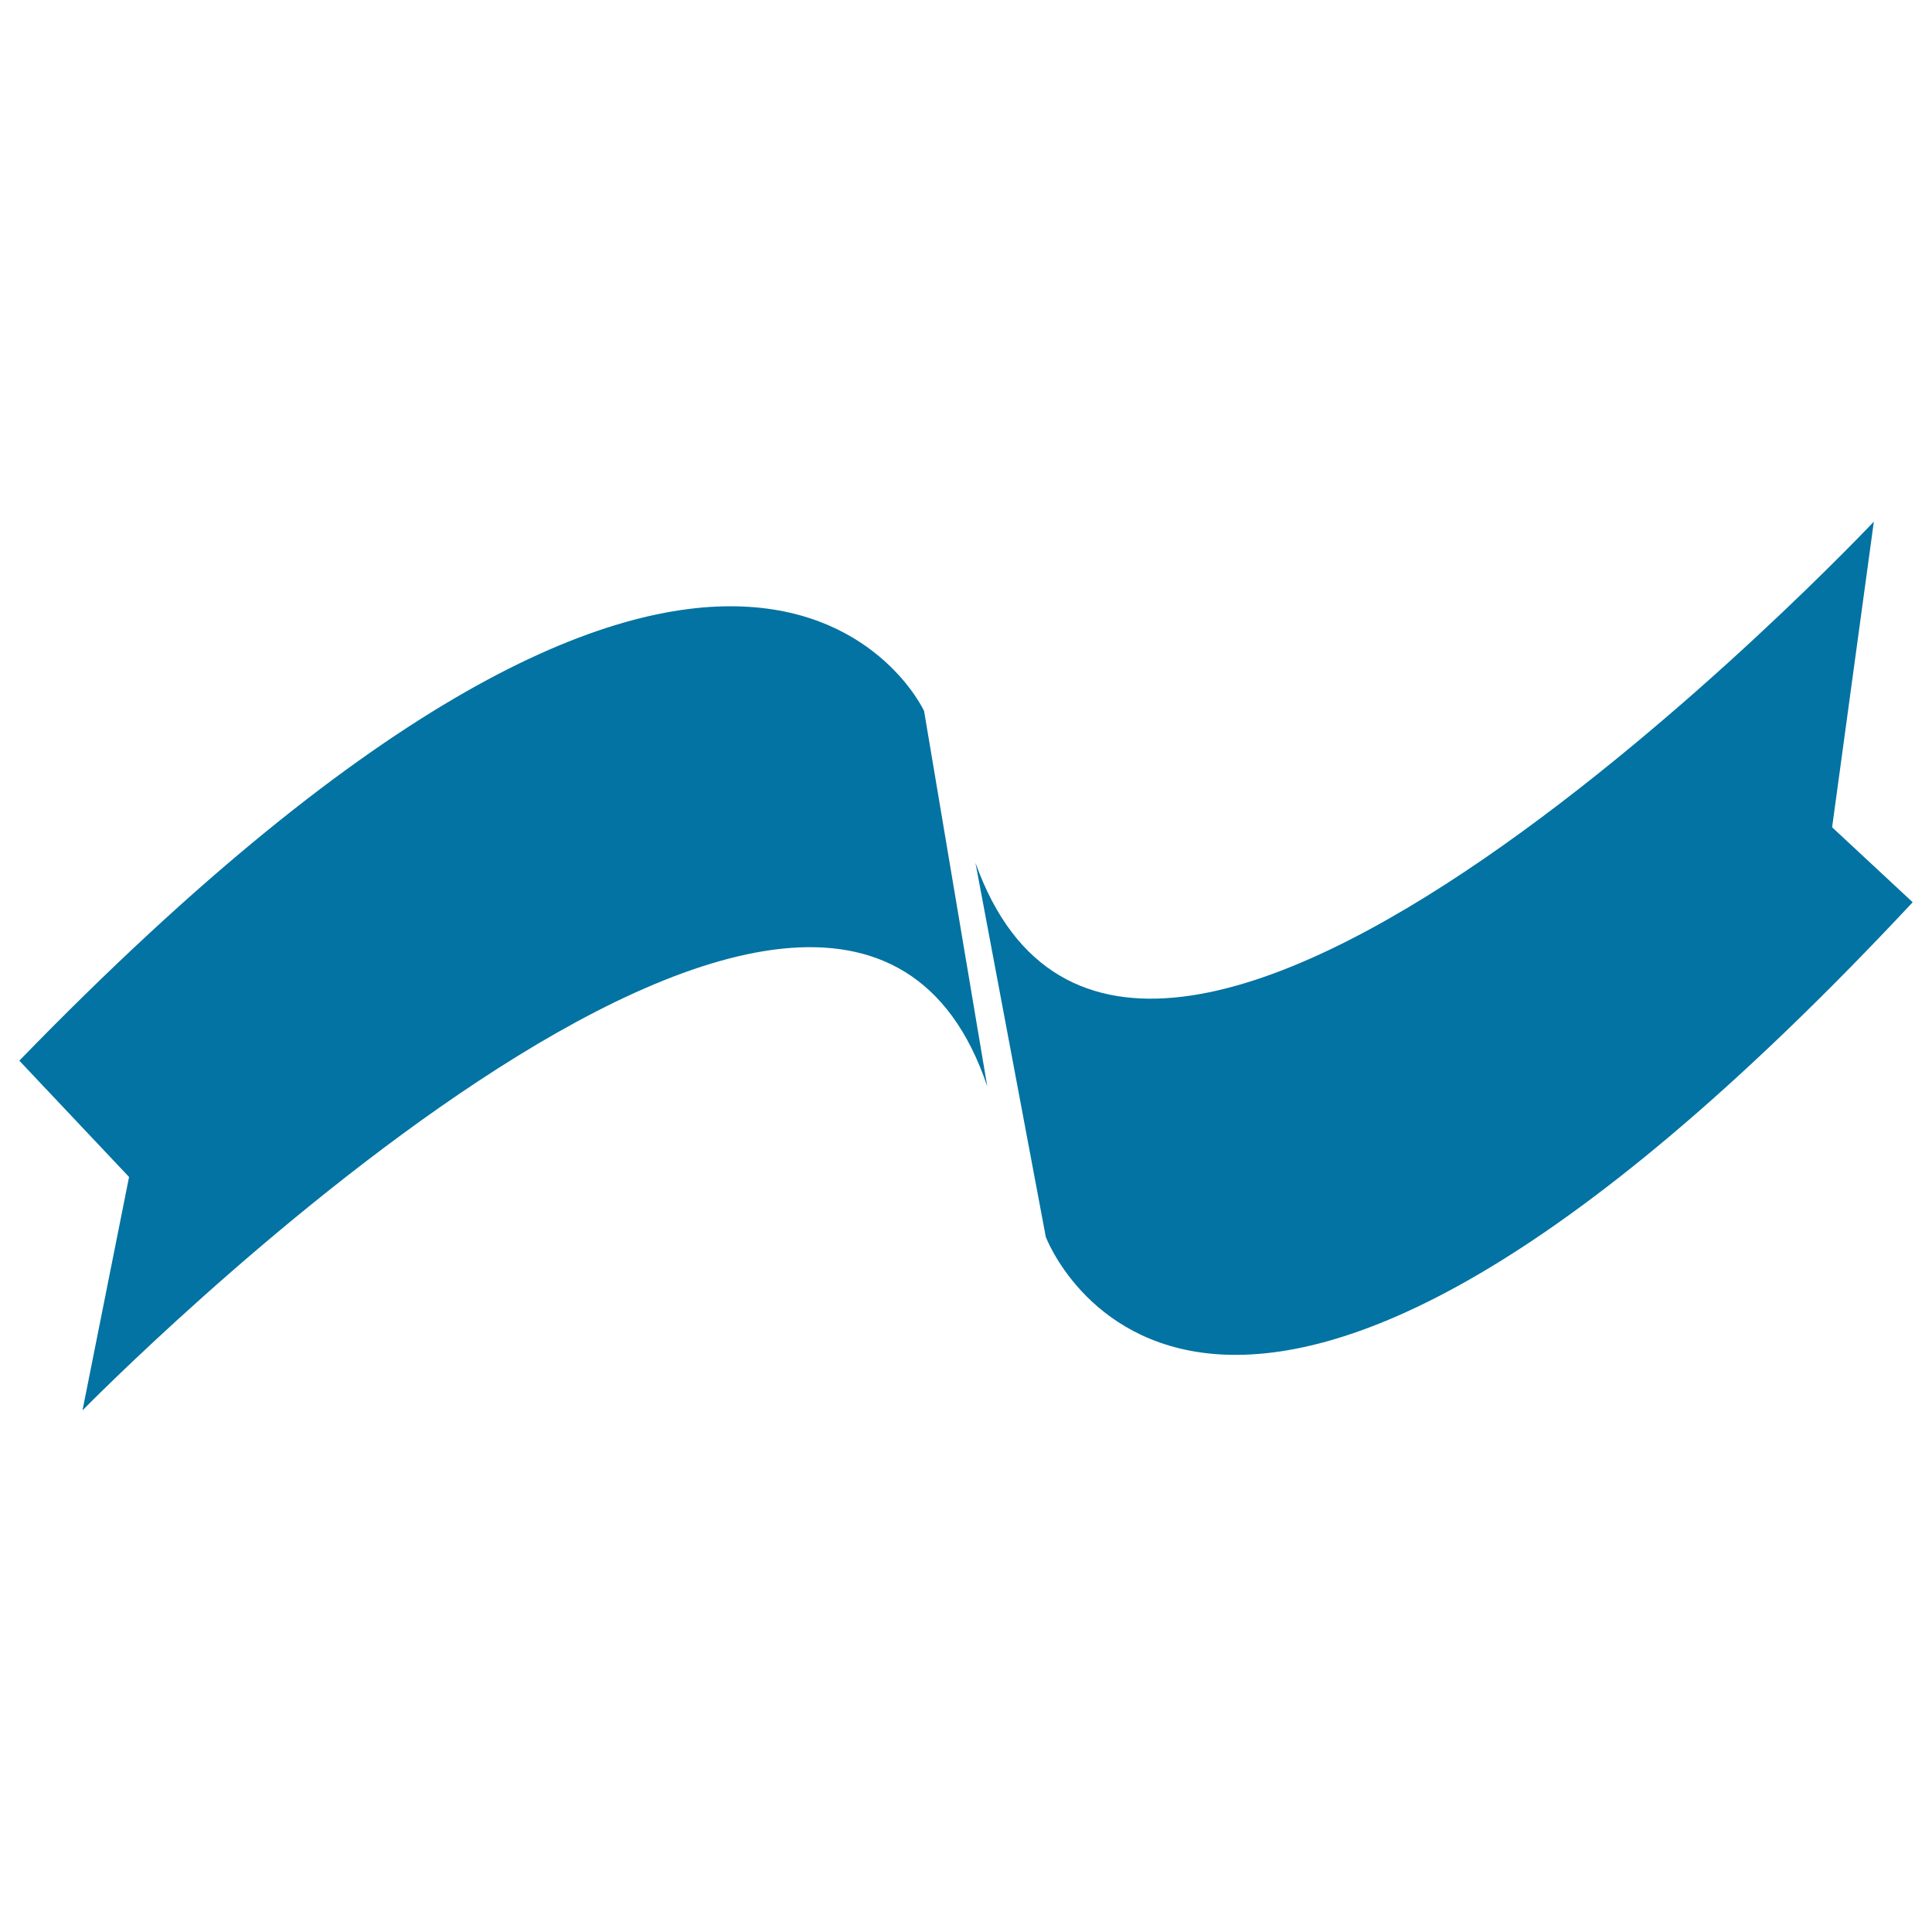 <svg xmlns="http://www.w3.org/2000/svg" viewBox="0 0 1000 1000" style="fill:#0273a2">
<title>Ribbon In Curling Style SVG icon</title>
<g><path d="M42.7,730c0,0,390.6-398.8,468.3-167.7L478.3,368c0,0-94.1-204.5-468.3,181l56.8,60.2L42.7,730z"/><path d="M504.9,446.6l36.4,193.6c0,0,81.9,219.3,448.7-173.2l-41.7-38.8L969.9,270C969.9,270,587,676.2,504.9,446.6z"/></g>
</svg>